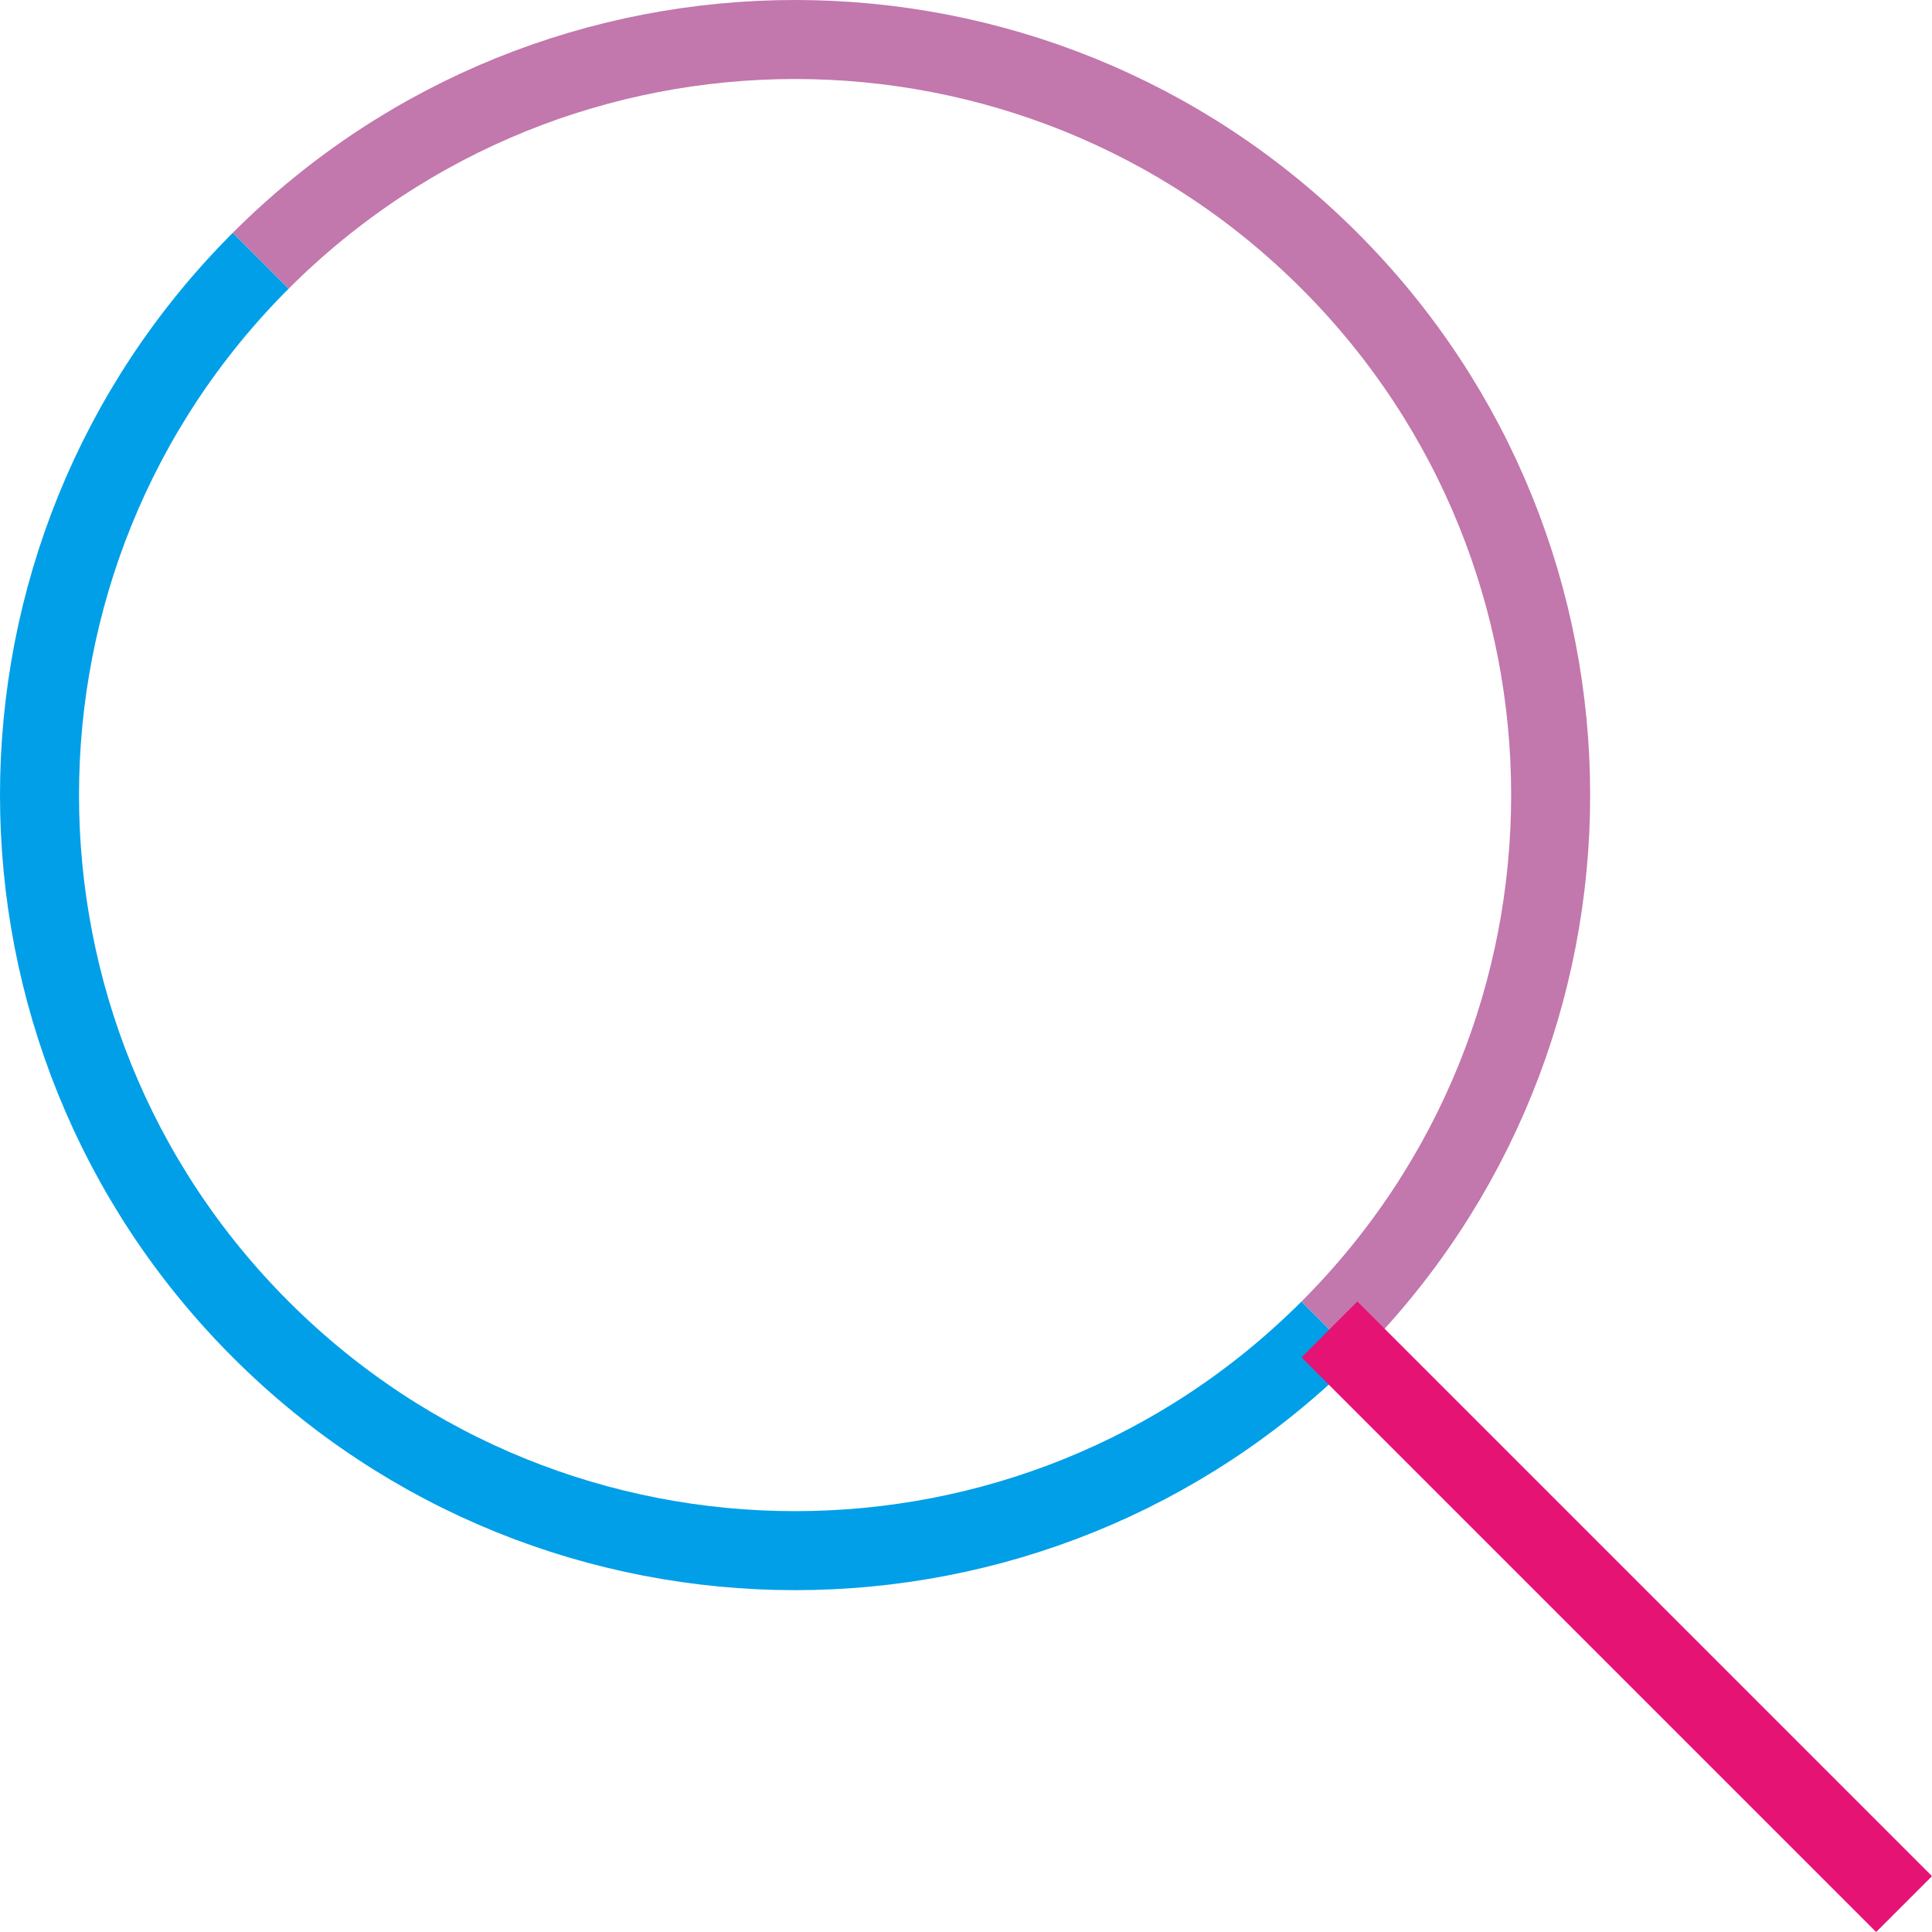 <svg xmlns="http://www.w3.org/2000/svg" viewBox="0 0 36.68 36.68"><g fill="none" stroke-miterlimit="10" stroke-width="1.5"><path d="M25.24 25.24c-5.6 5.6-14.69 5.6-20.29 0s-5.6-14.69 0-20.29" stroke="#009fe8"/><path d="M4.95 4.95c5.6-5.6 14.69-5.6 20.29 0s5.6 14.69 0 20.29" stroke="#c277ad"/><path d="M25.24 25.24l10.91 10.91-10.91-10.91z" stroke="#e51373"/></g></svg>
